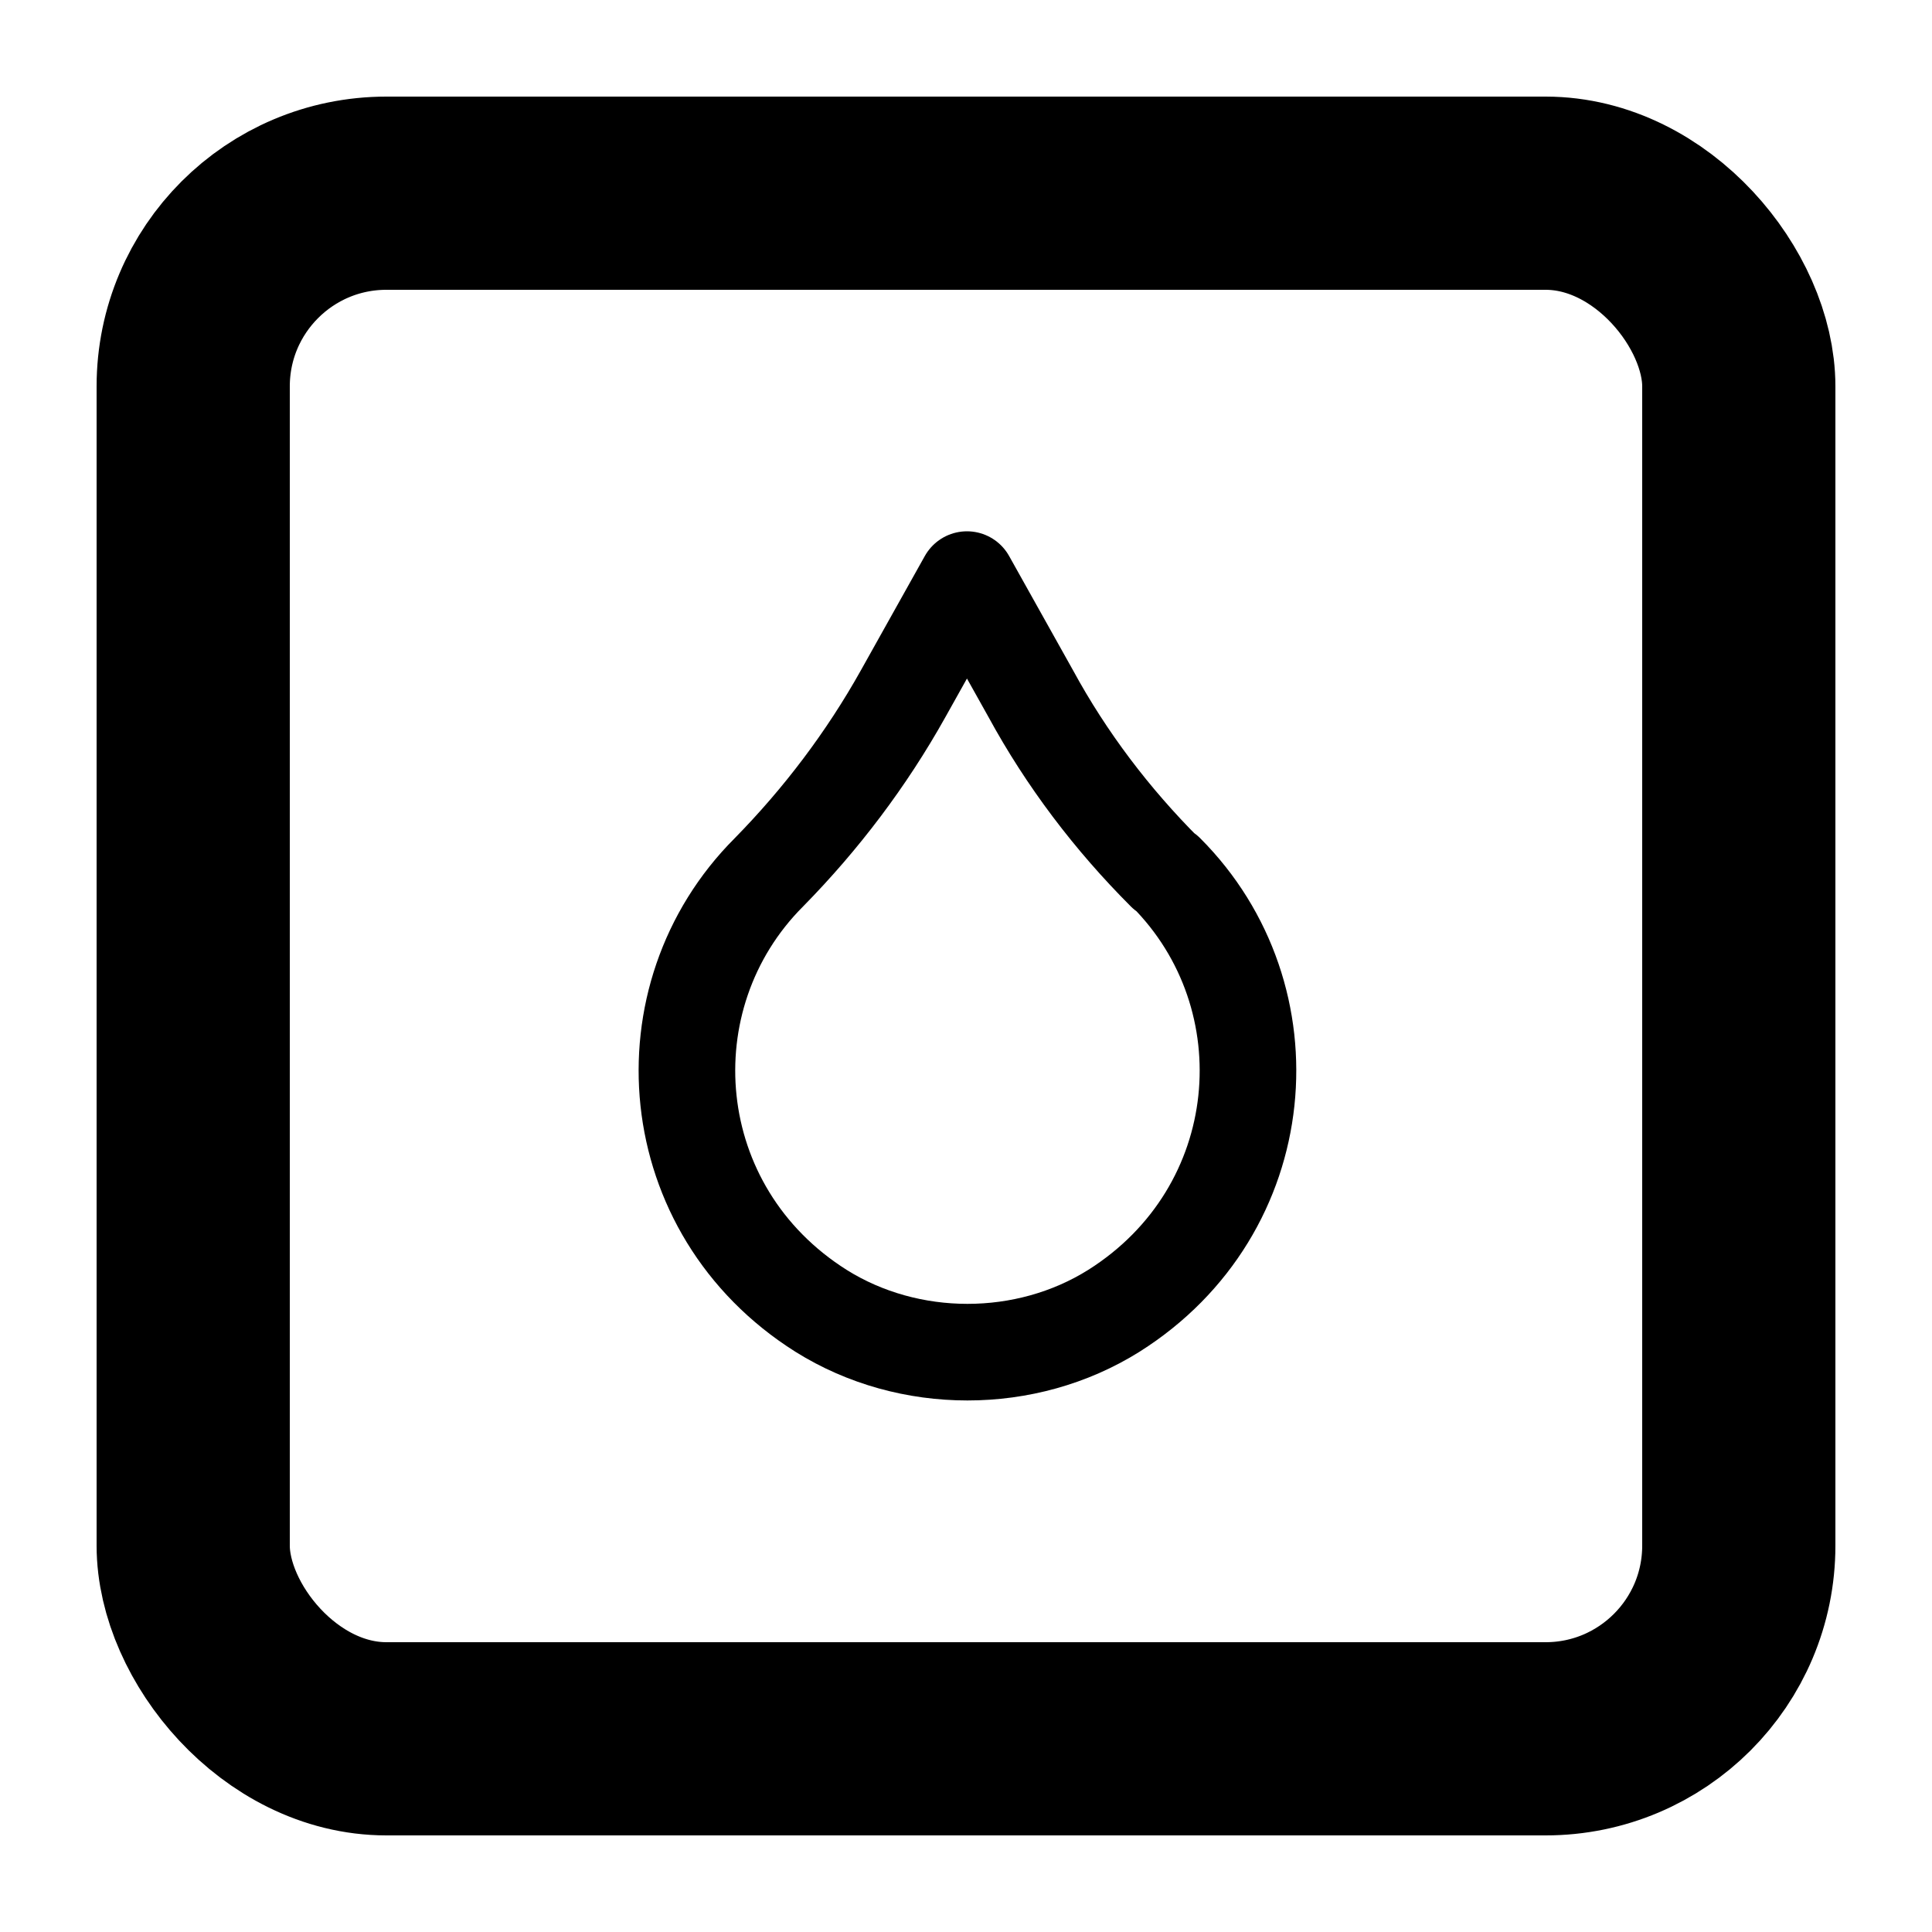 <?xml version="1.0" encoding="UTF-8"?>
<svg id="Layer_1" xmlns="http://www.w3.org/2000/svg" viewBox="0 0 20 20">
  <defs>
    <style>
      .cls-1 {
        stroke-linecap: round;
      }

      .cls-1, .cls-2 {
        fill: none;
        stroke: #000;
        stroke-linejoin: round;
      }

      .cls-2 {
        stroke-width: 2px;
      }
    </style>
  </defs>
  <rect class="cls-2" x="2" y="2" width="16" height="16" rx="2" ry="2"/>
  <path class="cls-1" d="M12.06,9.03h0c-.55-.55-1.02-1.17-1.39-1.85l-.66-1.18-.66,1.18c-.38.68-.85,1.3-1.39,1.85h0c-1.29,1.29-1.11,3.5.54,4.54.91.57,2.12.57,3.03,0,1.65-1.04,1.83-3.25.54-4.54Z"/>
</svg>